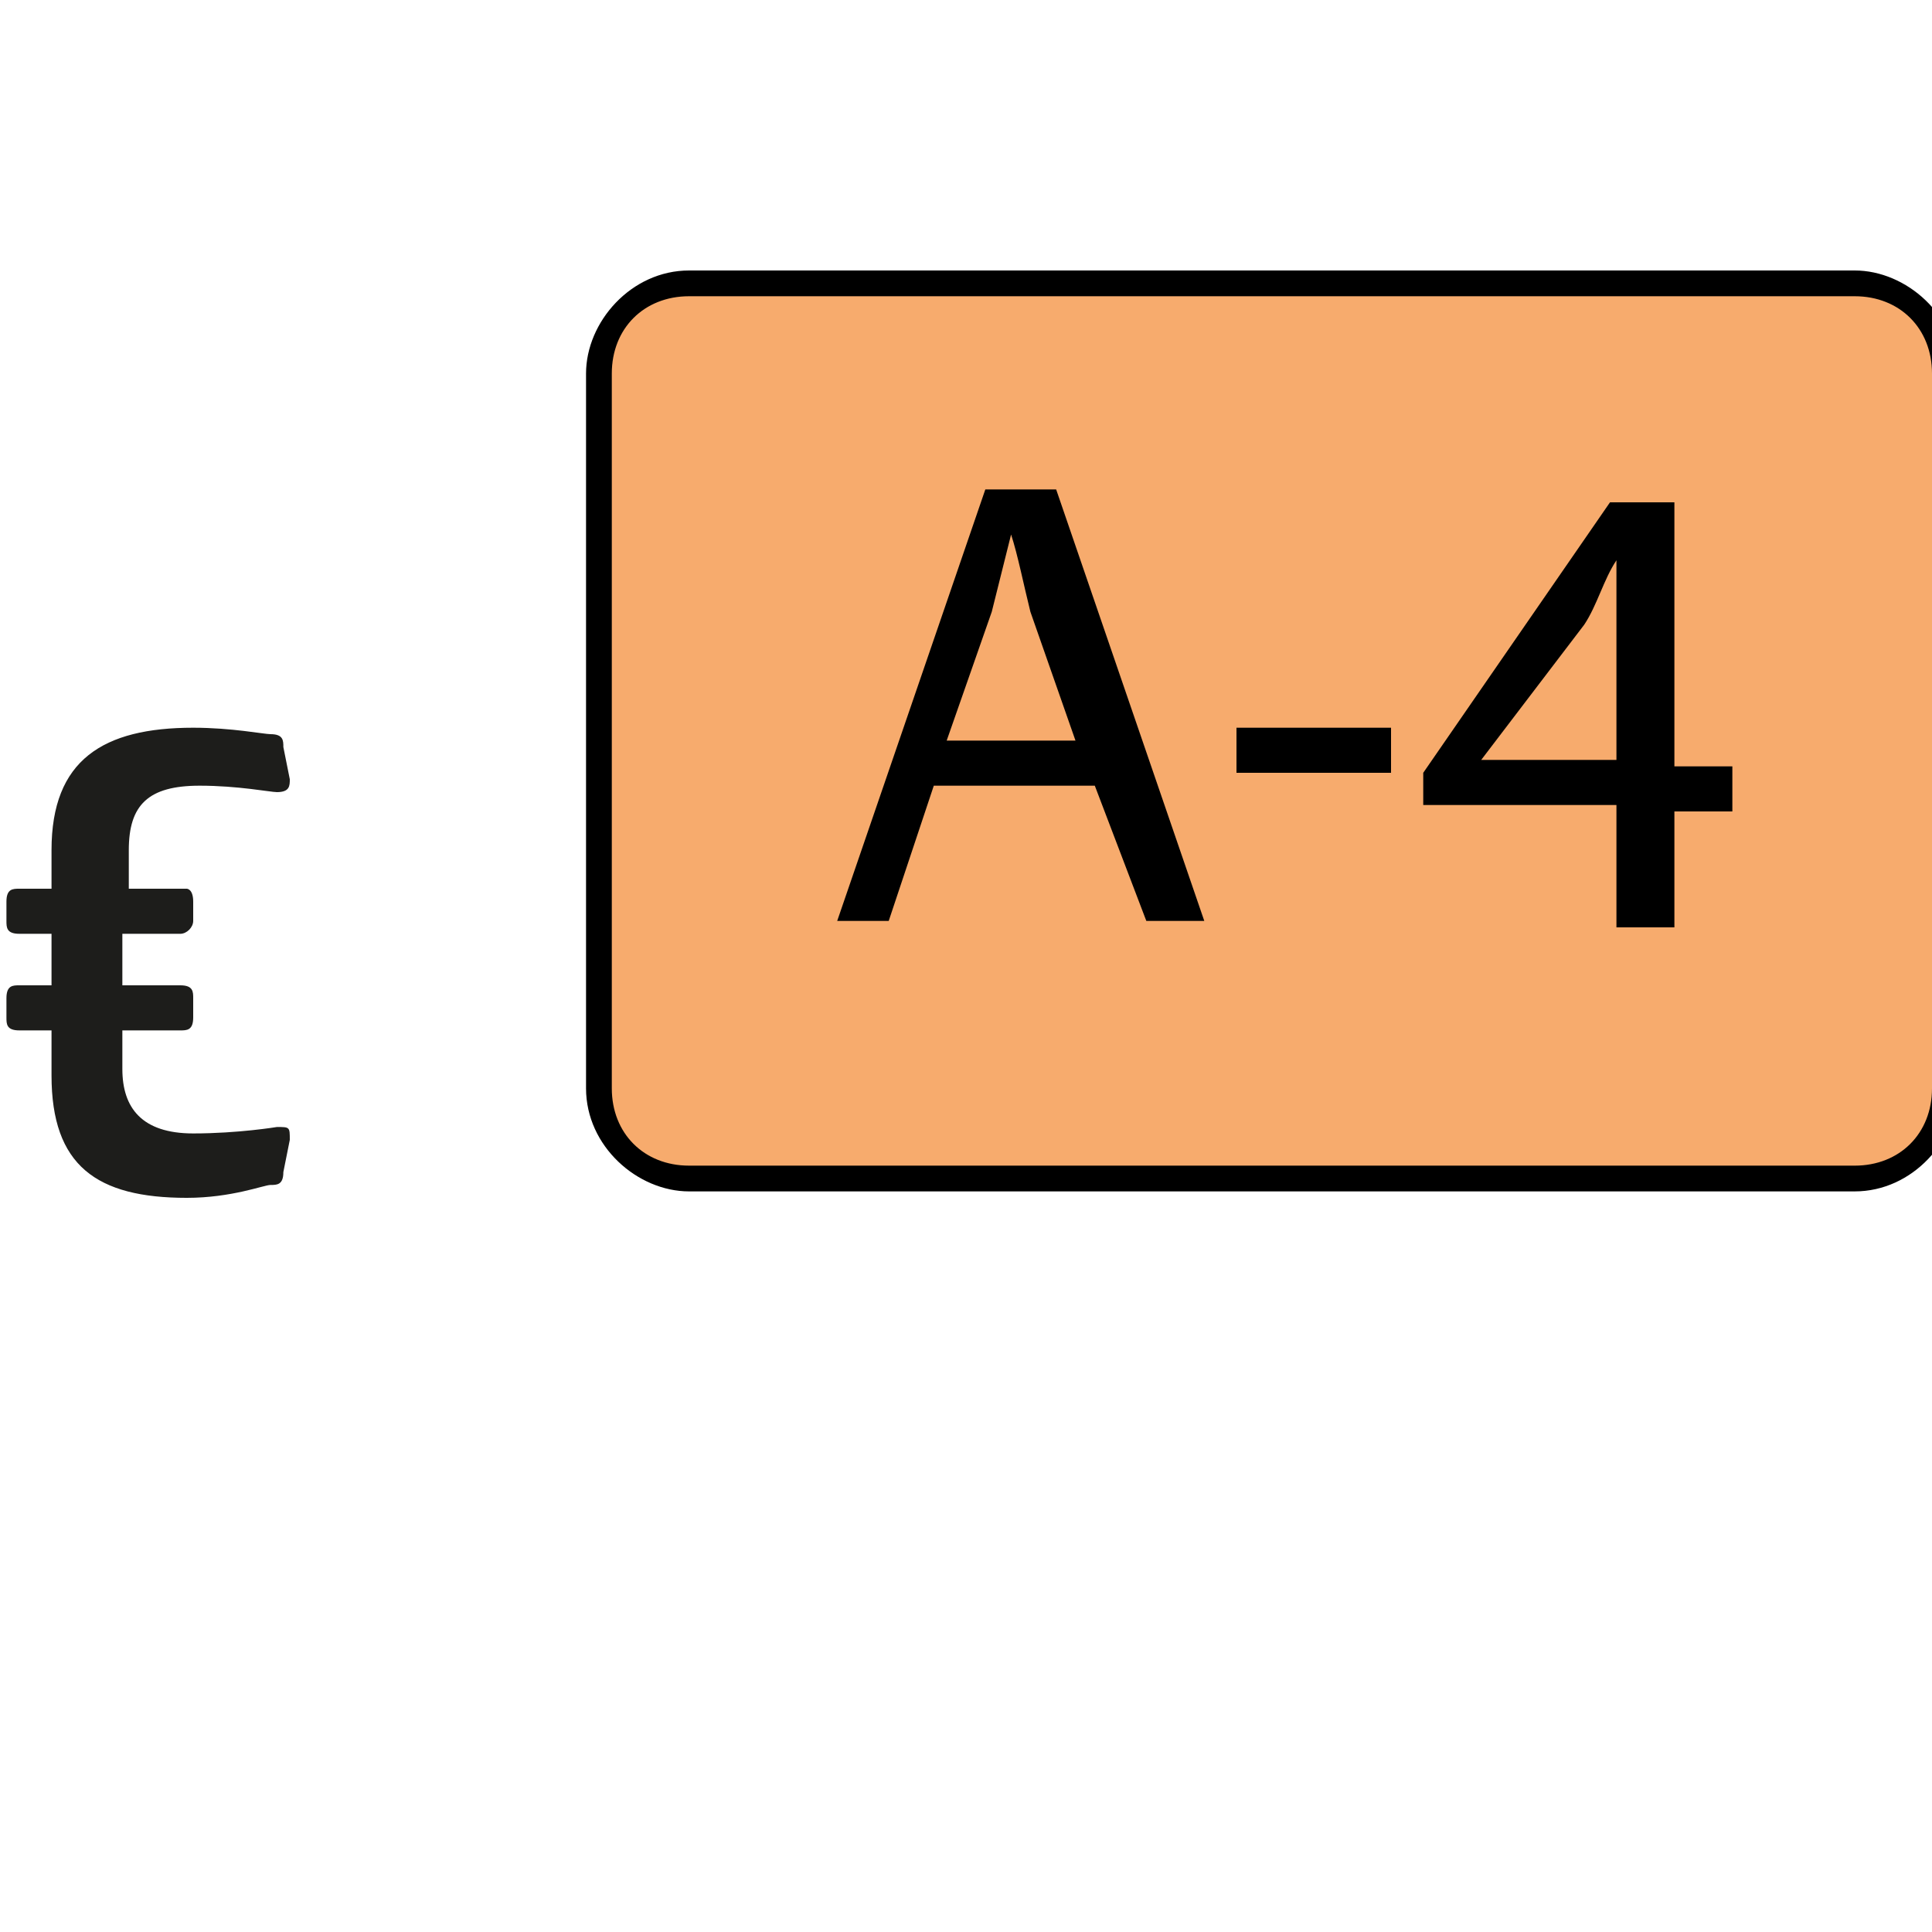 <?xml version="1.0" encoding="utf-8"?>
<!-- Generator: Adobe Illustrator 26.3.1, SVG Export Plug-In . SVG Version: 6.00 Build 0)  -->
<svg version="1.1" id="Livello_1" xmlns="http://www.w3.org/2000/svg" xmlns:xlink="http://www.w3.org/1999/xlink" x="0px" y="0px"
	 viewBox="0 0 30 30" style="enable-background:new 0 0 30 30;" xml:space="preserve">
<style type="text/css">
	.st0{fill:#F7AB6D;}
	.st1{fill:#1D1D1B;}
</style>
<path class="st0" d="M10.8,4.4c-0.8,0-1.4,0.7-1.4,1.4v11.1c0,0.8,0.7,1.4,1.4,1.4h18.1c0.8,0,1.4-0.7,1.4-1.4V5.8
	c0-0.8-0.7-1.4-1.4-1.4H10.8z"/>
<path d="M10.7,4.4V4.2c-0.9,0-1.6,0.8-1.6,1.6v11.1c0,0.9,0.8,1.6,1.6,1.6h18.1c0.9,0,1.6-0.8,1.6-1.6V5.8c0-0.9-0.8-1.6-1.6-1.6
	H10.7V4.4v0.2h18.1c0.7,0,1.2,0.5,1.2,1.2v11.1c0,0.7-0.5,1.2-1.2,1.2H10.7c-0.7,0-1.2-0.5-1.2-1.2V5.8c0-0.7,0.5-1.2,1.2-1.2V4.4z"
	/>
<g>
	<path d="M14.5,12.2l-0.7,2.1H13l2.3-6.7h1.1l2.3,6.7h-0.9l-0.8-2.1H14.5z M16.7,11.5l-0.7-2c-0.1-0.4-0.2-0.9-0.3-1.2l0,0
		c-0.1,0.4-0.2,0.8-0.3,1.2l-0.7,2H16.7z"/>
	<path d="M21.6,11.3V12h-2.4v-0.7H21.6z"/>
	<path d="M25.1,14.3v-1.8h-3V12L25,7.8h1v4.1h0.9v0.7h-0.9v1.8H25.1z M25.1,11.8V9.7c0-0.3,0-0.7,0-1l0,0c-0.2,0.3-0.3,0.7-0.5,1
		L23,11.8l0,0H25.1z"/>
</g>
<path class="st1" d="M0.8,16H0.3c-0.2,0-0.2-0.1-0.2-0.2v-0.3c0-0.2,0.1-0.2,0.2-0.2h0.5v-0.8H0.3c-0.2,0-0.2-0.1-0.2-0.2V14
	c0-0.2,0.1-0.2,0.2-0.2h0.5v-0.6c0-1.4,0.8-1.9,2.2-1.9c0.6,0,1.1,0.1,1.2,0.1c0.2,0,0.2,0.1,0.2,0.2l0.1,0.5c0,0.1,0,0.2-0.2,0.2
	c-0.1,0-0.6-0.1-1.2-0.1c-0.8,0-1.1,0.3-1.1,1v0.6h0.9C2.9,13.8,3,13.8,3,14v0.3c0,0.1-0.1,0.2-0.2,0.2H1.9v0.8h0.9
	c0.2,0,0.2,0.1,0.2,0.2v0.3C3,16,2.9,16,2.8,16H1.9v0.6c0,0.6,0.3,1,1.1,1c0.7,0,1.3-0.1,1.3-0.1c0.2,0,0.2,0,0.2,0.2l-0.1,0.5
	c0,0.2-0.1,0.2-0.2,0.2c-0.1,0-0.6,0.2-1.3,0.2c-1.4,0-2.1-0.5-2.1-1.9V16z"/>
</svg>
